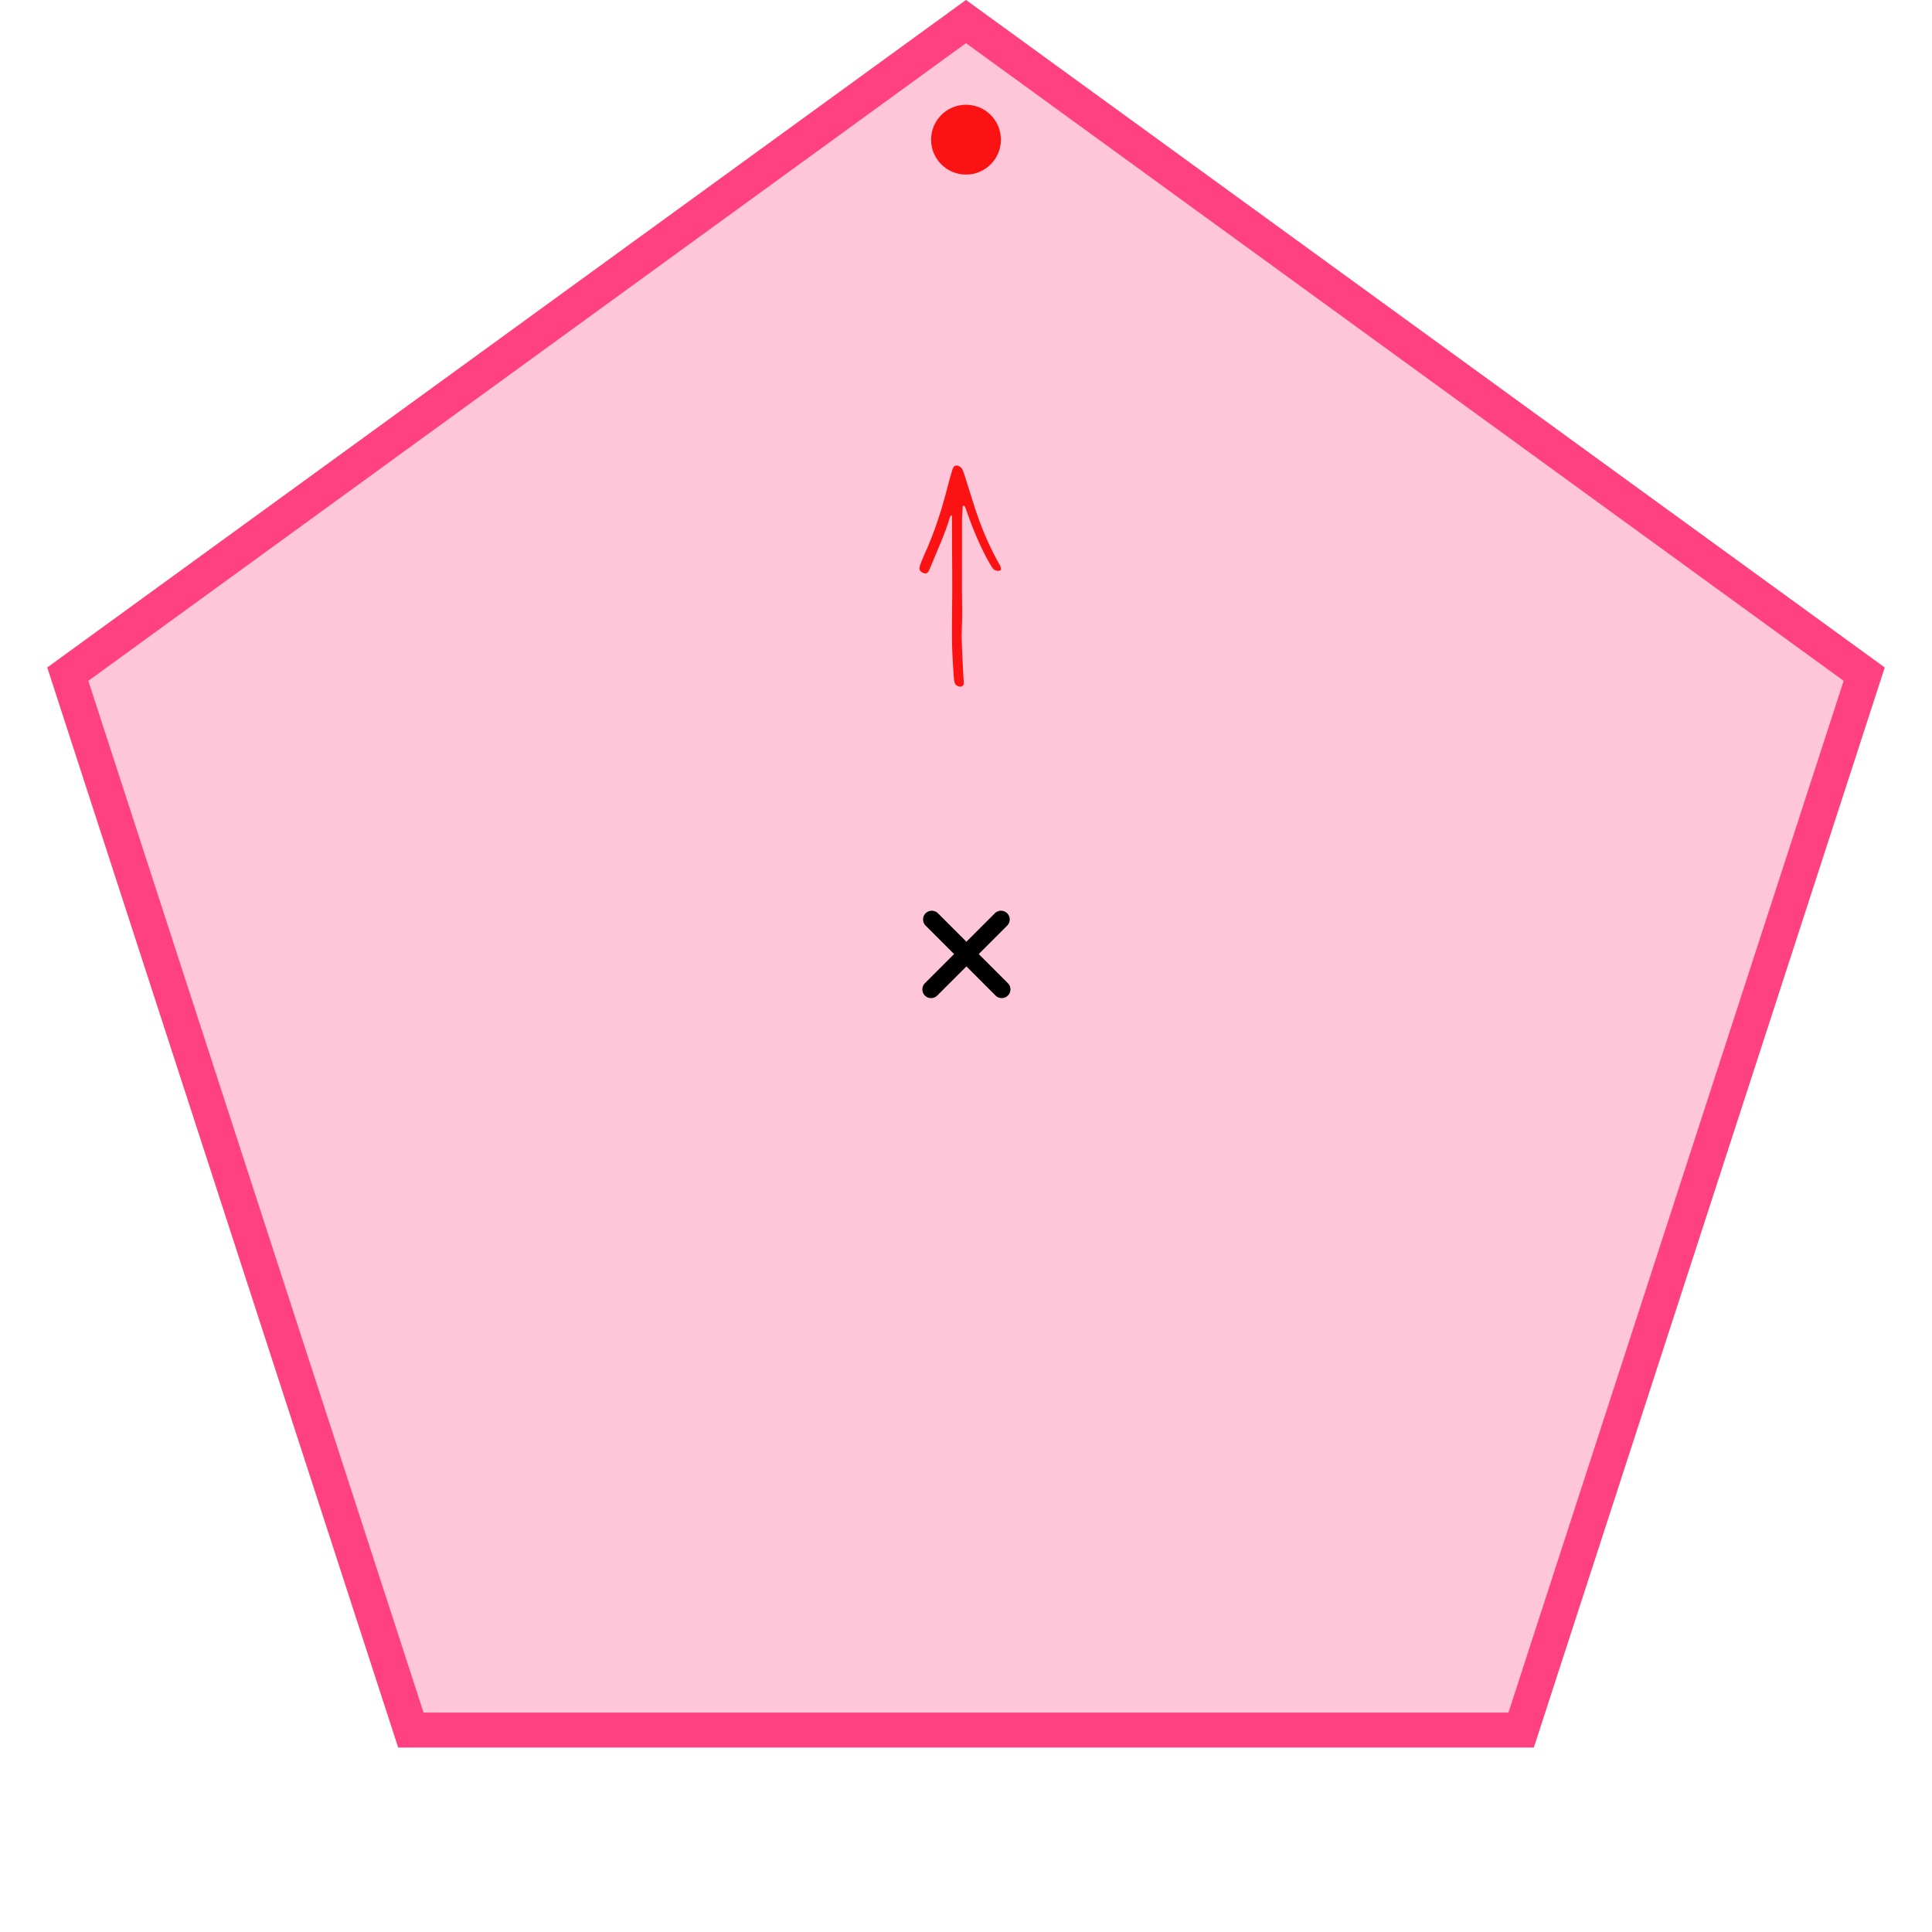 <?xml version="1.0" encoding="UTF-8"?> <svg xmlns="http://www.w3.org/2000/svg" width="166" height="166" viewBox="0 0 166 166" fill="none"><path d="M83 0L161.938 57.352L131.786 150.148H34.214L4.062 57.352L83 0Z" fill="#FF4081" fill-opacity="0.3"></path><path d="M5.826 57.925L83 1.854L160.174 57.925L130.696 148.648H35.304L5.826 57.925Z" stroke="#FF4081" stroke-width="3"></path><line x1="79.998" y1="85.01" x2="86.008" y2="78.999" stroke="black" stroke-width="1.5" stroke-linecap="round"></line><line x1="0.75" y1="-0.75" x2="9.25" y2="-0.75" transform="matrix(-0.707 -0.707 -0.707 0.707 86.07 86.07)" stroke="black" stroke-width="1.5" stroke-linecap="round"></line><circle cx="83" cy="12" r="3" fill="#FB1313"></circle><path fill-rule="evenodd" clip-rule="evenodd" d="M82.653 50.76C82.669 51.952 82.693 52.968 82.641 53.988C82.6 54.815 82.661 55.647 82.693 56.476C82.721 57.225 82.773 57.974 82.811 58.722C82.82 58.917 82.602 59.046 82.389 58.984C82.215 58.933 82.084 58.833 82.03 58.671C81.988 58.545 81.971 58.409 81.961 58.276C81.874 57.127 81.803 55.978 81.793 54.824C81.777 53.083 81.835 51.343 81.817 49.601C81.801 47.886 81.804 46.171 81.794 44.456C81.794 44.395 81.836 44.286 81.727 44.287C81.687 44.287 81.631 44.405 81.609 44.476C81.178 45.924 80.531 47.296 79.961 48.695C79.91 48.82 79.856 48.944 79.797 49.066C79.726 49.213 79.594 49.292 79.468 49.269C79.216 49.224 78.992 49.036 79 48.862C79.005 48.757 79.022 48.647 79.059 48.548C79.163 48.27 79.268 47.992 79.392 47.722C80.286 45.774 80.935 43.752 81.454 41.69C81.559 41.273 81.681 40.86 81.801 40.447C81.83 40.345 81.873 40.245 81.921 40.148C81.989 40.009 82.208 39.959 82.363 40.037C82.518 40.115 82.649 40.216 82.712 40.374C82.781 40.549 82.844 40.727 82.901 40.907C83.162 41.728 83.419 42.549 83.677 43.371C84.227 45.122 84.928 46.816 85.835 48.432C85.888 48.526 85.947 48.62 85.981 48.721C86.005 48.792 86.003 48.875 85.993 48.951C85.985 49.016 85.796 49.069 85.692 49.05C85.517 49.017 85.365 48.944 85.272 48.801C85.138 48.596 85.013 48.385 84.896 48.171C84.165 46.834 83.589 45.438 83.086 44.013C83.032 43.861 82.983 43.707 82.921 43.557C82.904 43.514 82.856 43.472 82.81 43.451C82.755 43.427 82.723 43.468 82.719 43.54C82.698 43.915 82.658 44.289 82.657 44.664C82.651 46.674 82.654 48.683 82.653 50.693V50.76Z" fill="#FB1313"></path></svg> 